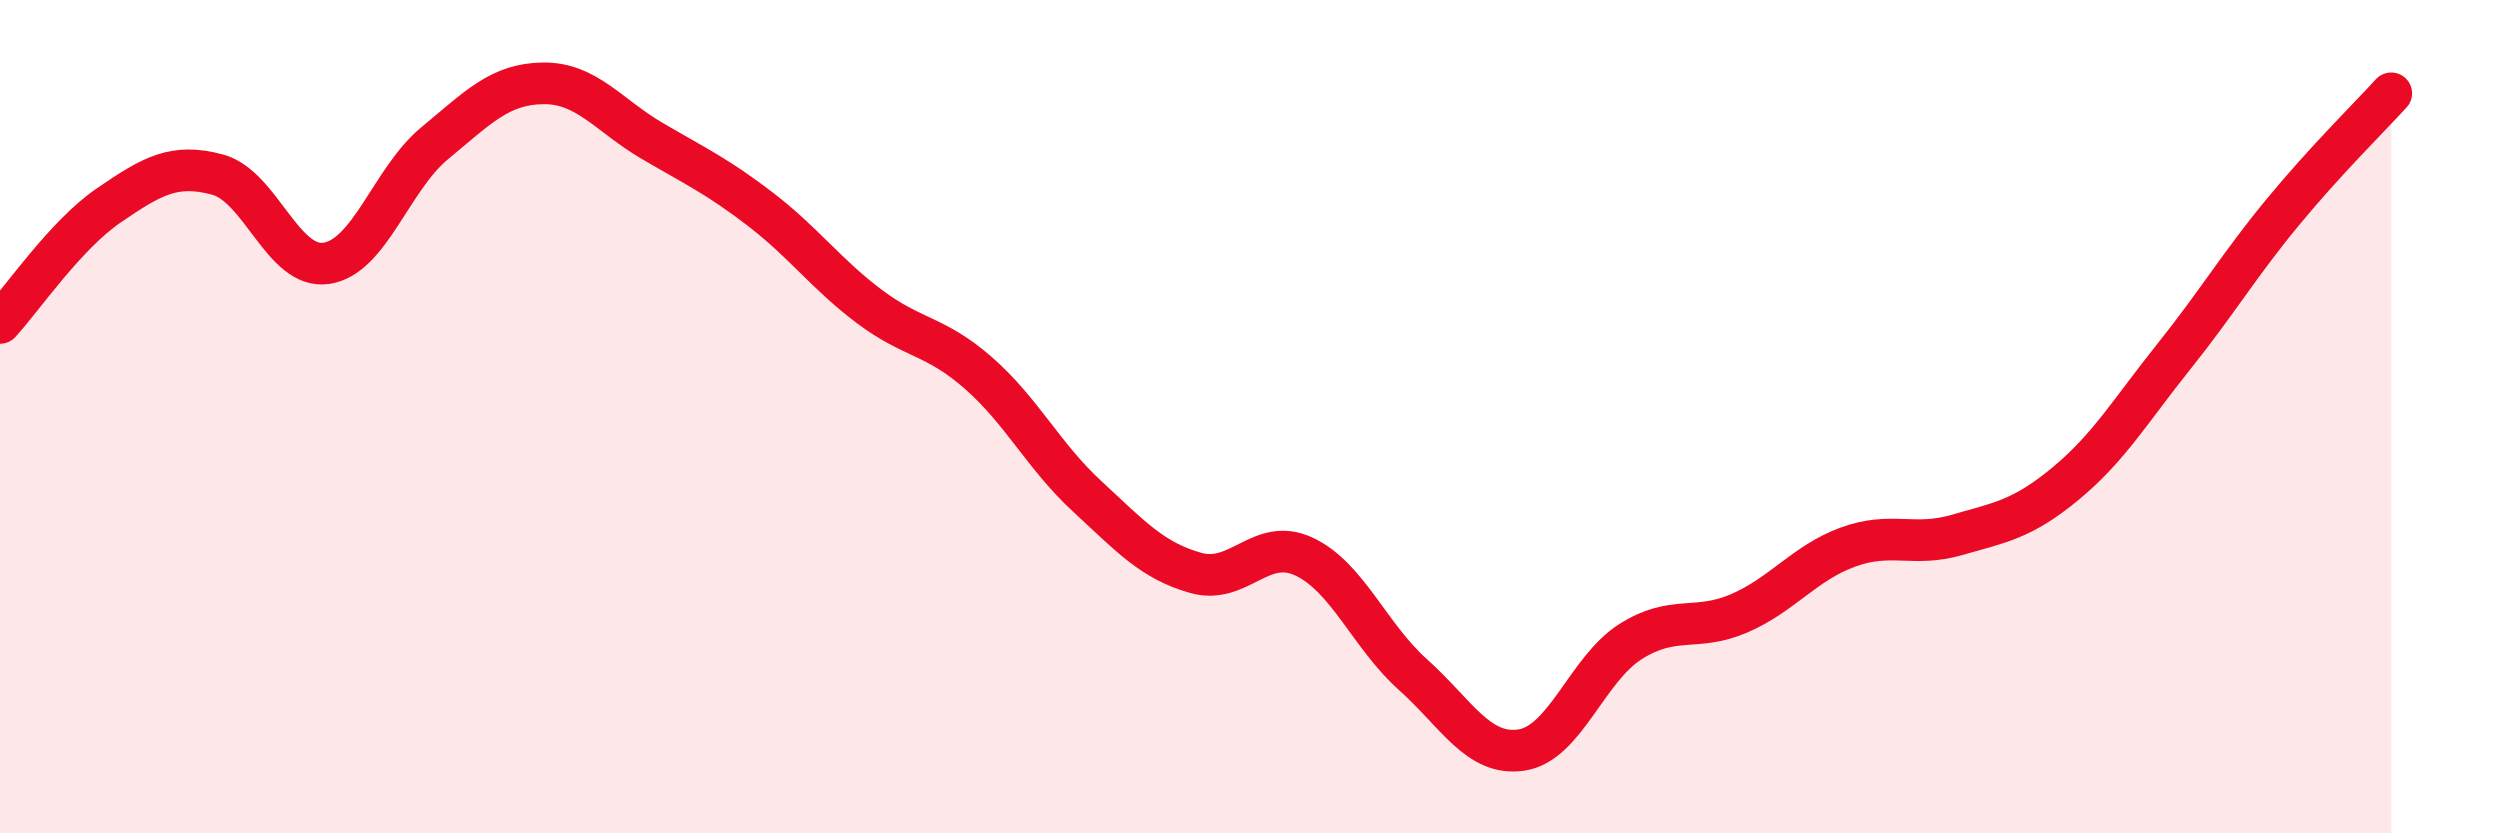 
    <svg width="60" height="20" viewBox="0 0 60 20" xmlns="http://www.w3.org/2000/svg">
      <path
        d="M 0,7.75 C 0.52,7.19 1.57,5.64 2.61,4.93 C 3.65,4.22 4.18,3.91 5.22,4.19 C 6.26,4.47 6.79,6.47 7.83,6.32 C 8.87,6.17 9.39,4.3 10.43,3.44 C 11.47,2.58 12,2.01 13.04,2 C 14.08,1.99 14.61,2.77 15.65,3.38 C 16.69,3.99 17.22,4.23 18.26,5.03 C 19.3,5.83 19.83,6.58 20.87,7.36 C 21.91,8.14 22.44,8.04 23.48,8.95 C 24.52,9.86 25.05,10.95 26.09,11.91 C 27.13,12.87 27.66,13.46 28.7,13.75 C 29.74,14.04 30.26,12.87 31.3,13.36 C 32.34,13.85 32.87,15.26 33.91,16.19 C 34.95,17.12 35.48,18.16 36.52,18 C 37.56,17.84 38.09,16.06 39.13,15.4 C 40.17,14.74 40.7,15.17 41.74,14.72 C 42.78,14.27 43.31,13.51 44.35,13.13 C 45.39,12.75 45.92,13.14 46.96,12.84 C 48,12.54 48.53,12.47 49.57,11.61 C 50.61,10.75 51.13,9.86 52.17,8.56 C 53.21,7.26 53.74,6.36 54.78,5.1 C 55.82,3.84 56.87,2.81 57.39,2.24L57.39 20L0 20Z"
        fill="#EB0A25"
        opacity="0.1"
        stroke-linecap="round"
        stroke-linejoin="round"
      />
      <path
        d="M 0,7.75 C 0.52,7.19 1.57,5.64 2.61,4.93 C 3.65,4.22 4.18,3.91 5.22,4.19 C 6.26,4.47 6.79,6.47 7.83,6.32 C 8.87,6.17 9.39,4.3 10.43,3.44 C 11.47,2.58 12,2.01 13.04,2 C 14.08,1.99 14.61,2.77 15.65,3.38 C 16.69,3.99 17.22,4.23 18.26,5.03 C 19.3,5.83 19.83,6.58 20.87,7.36 C 21.91,8.14 22.44,8.04 23.48,8.95 C 24.52,9.86 25.05,10.95 26.09,11.91 C 27.13,12.87 27.66,13.46 28.7,13.75 C 29.74,14.04 30.26,12.87 31.3,13.36 C 32.34,13.85 32.87,15.26 33.91,16.19 C 34.95,17.12 35.48,18.16 36.52,18 C 37.56,17.84 38.09,16.06 39.13,15.4 C 40.17,14.74 40.7,15.17 41.74,14.72 C 42.78,14.27 43.31,13.51 44.35,13.13 C 45.39,12.75 45.92,13.14 46.96,12.84 C 48,12.54 48.53,12.47 49.57,11.61 C 50.61,10.75 51.13,9.86 52.17,8.56 C 53.21,7.26 53.74,6.36 54.78,5.1 C 55.82,3.84 56.87,2.81 57.39,2.24"
        stroke="#EB0A25"
        stroke-width="1"
        fill="none"
        stroke-linecap="round"
        stroke-linejoin="round"
      />
    </svg>
  